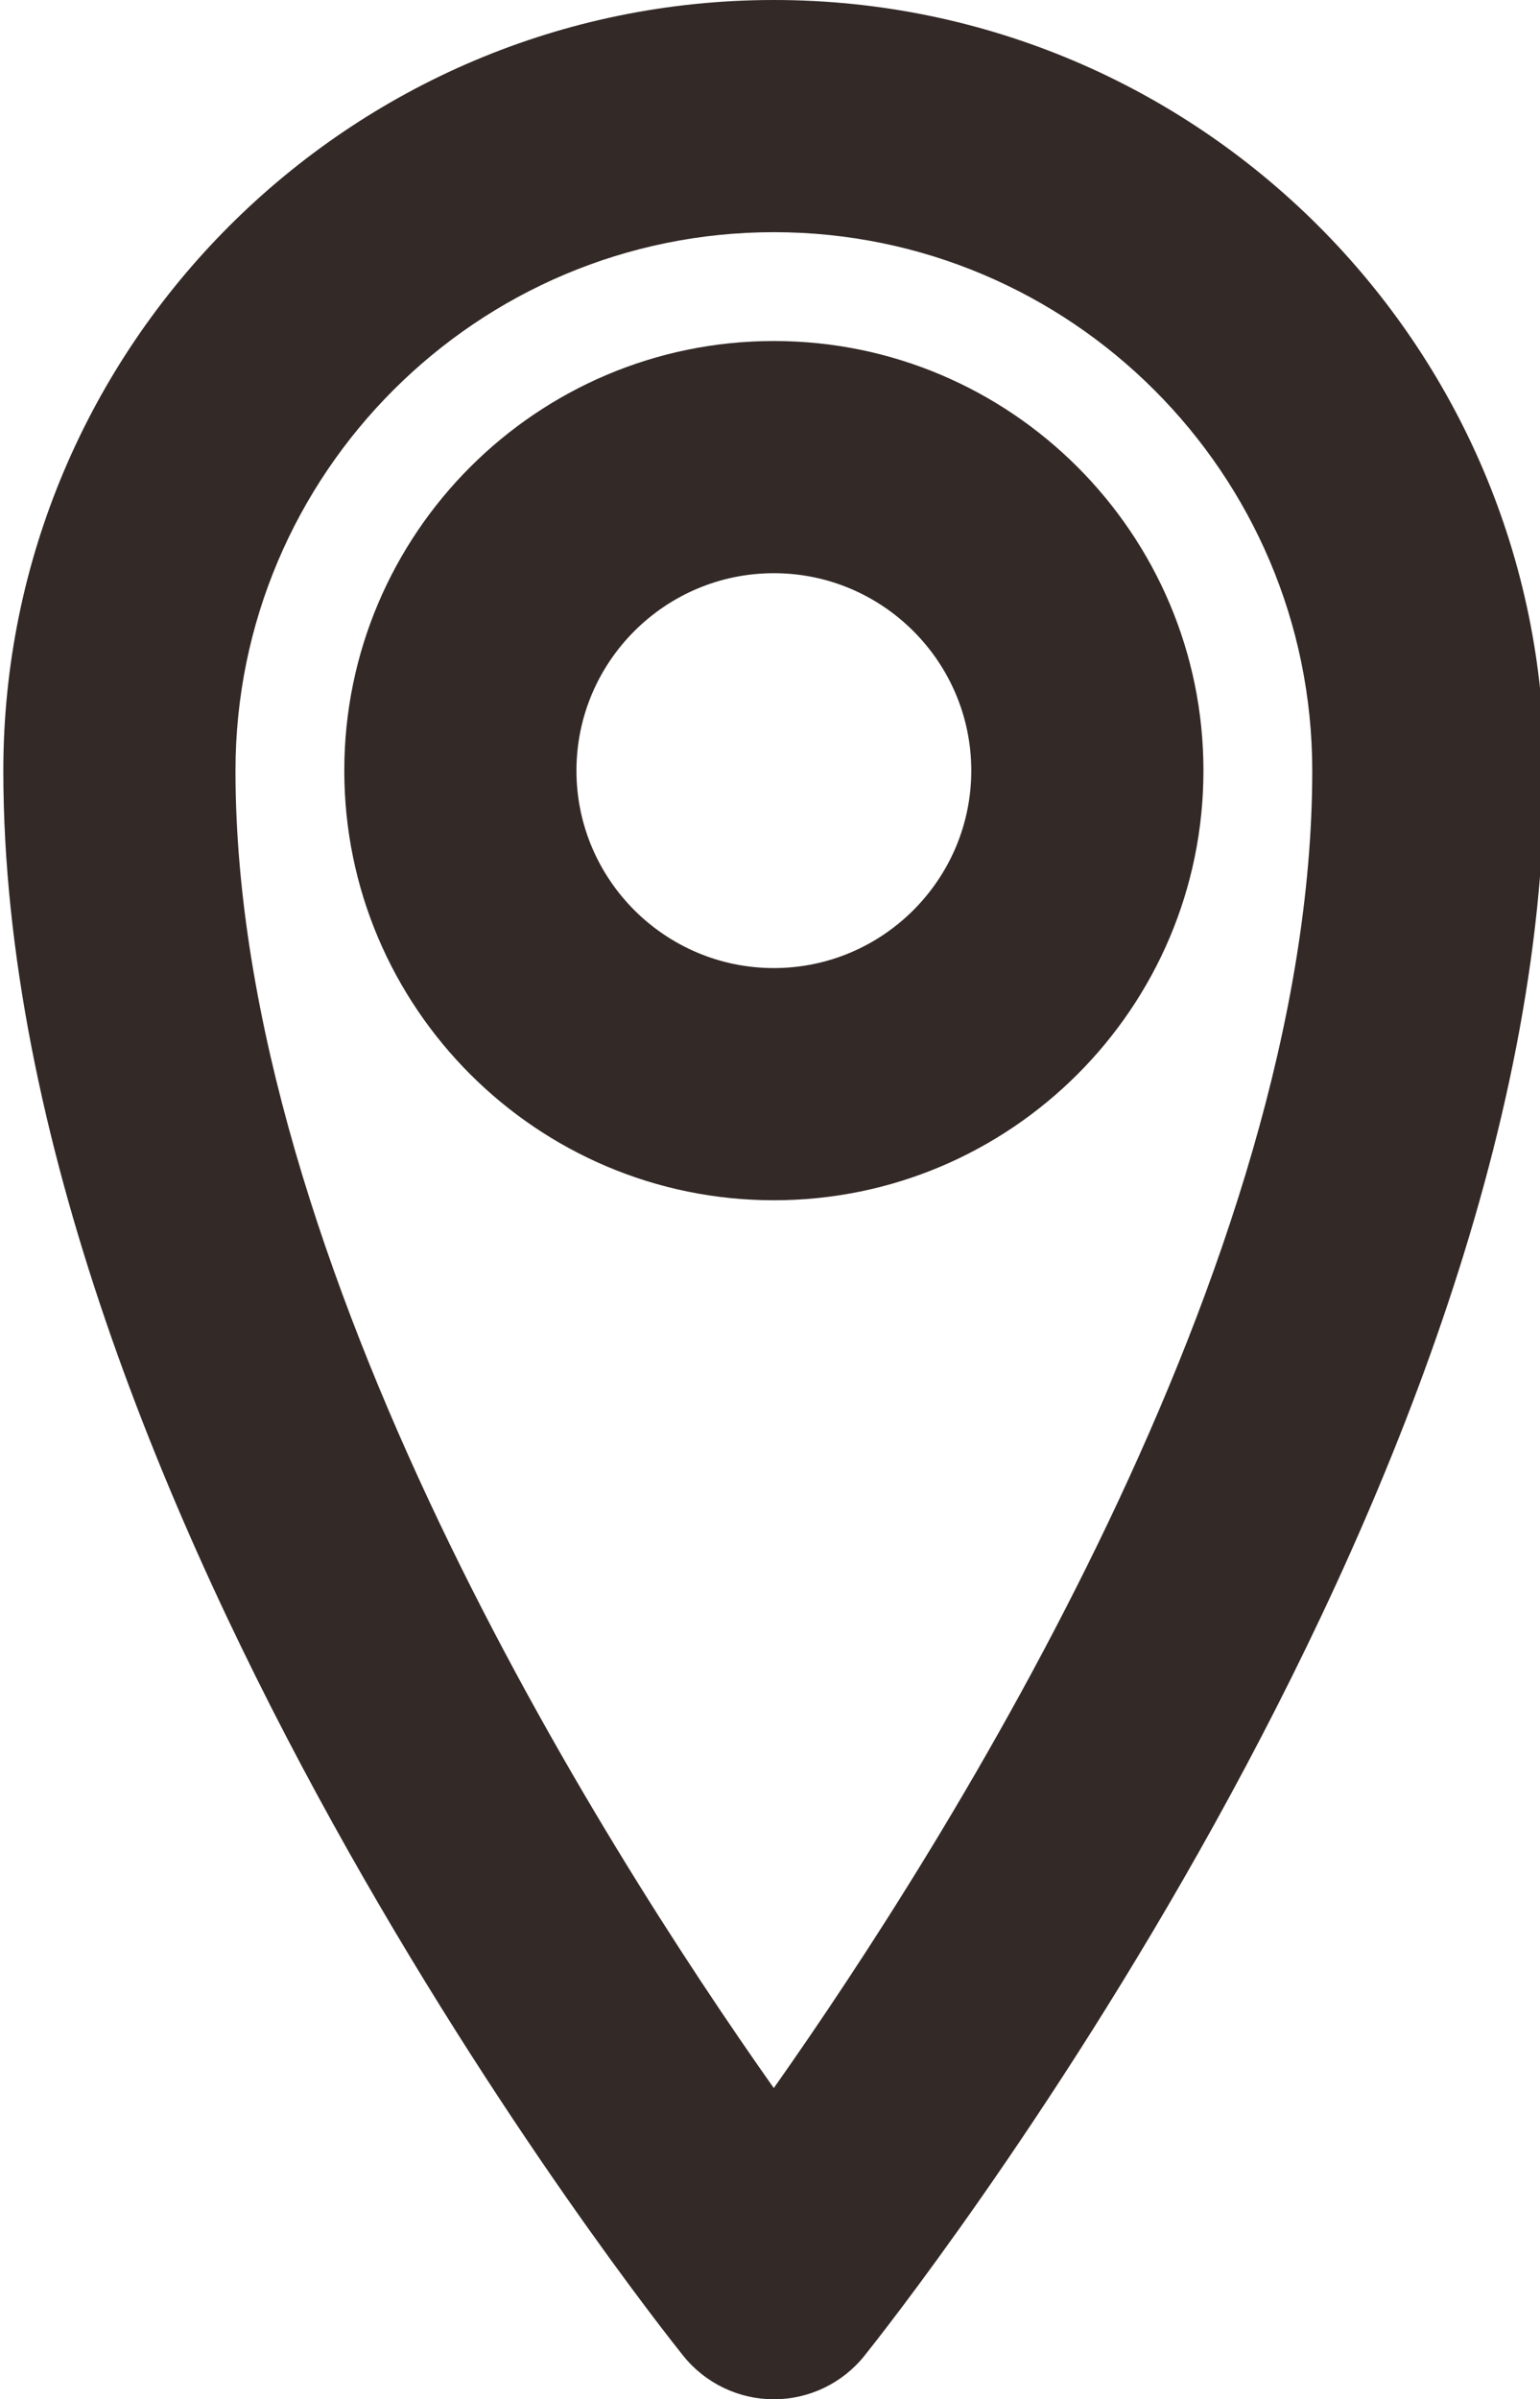 <?xml version="1.0" encoding="UTF-8" standalone="no"?><svg xmlns="http://www.w3.org/2000/svg" xmlns:xlink="http://www.w3.org/1999/xlink" fill="#332927" height="31" preserveAspectRatio="xMidYMid meet" version="1" viewBox="6.0 0.5 19.9 31.0" width="19.9" zoomAndPan="magnify"><g id="change1_1"><path d="M16,0.5c-5.49,0-9.957,4.467-9.957,9.958c0,9.413,8.428,20.033,8.787,20.481 C15.114,31.293,15.545,31.5,16,31.5s0.886-0.207,1.17-0.562c0.359-0.448,8.787-11.068,8.787-20.481 C25.957,4.967,21.49,0.5,16,0.5z M15.999,27.479c-2.25-3.188-6.956-10.62-6.956-17.021 C9.043,6.621,12.164,3.5,16,3.5s6.957,3.121,6.957,6.958C22.957,16.847,18.249,24.288,15.999,27.479z" fill="inherit"/><path d="M16,4.906c-3.061,0-5.551,2.49-5.551,5.551c0,3.061,2.49,5.551,5.551,5.551 s5.551-2.49,5.551-5.551C21.551,7.396,19.061,4.906,16,4.906z M16,13.008 c-1.406,0-2.551-1.144-2.551-2.551S14.594,7.906,16,7.906s2.551,1.145,2.551,2.551 S17.406,13.008,16,13.008z" fill="inherit"/></g></svg>